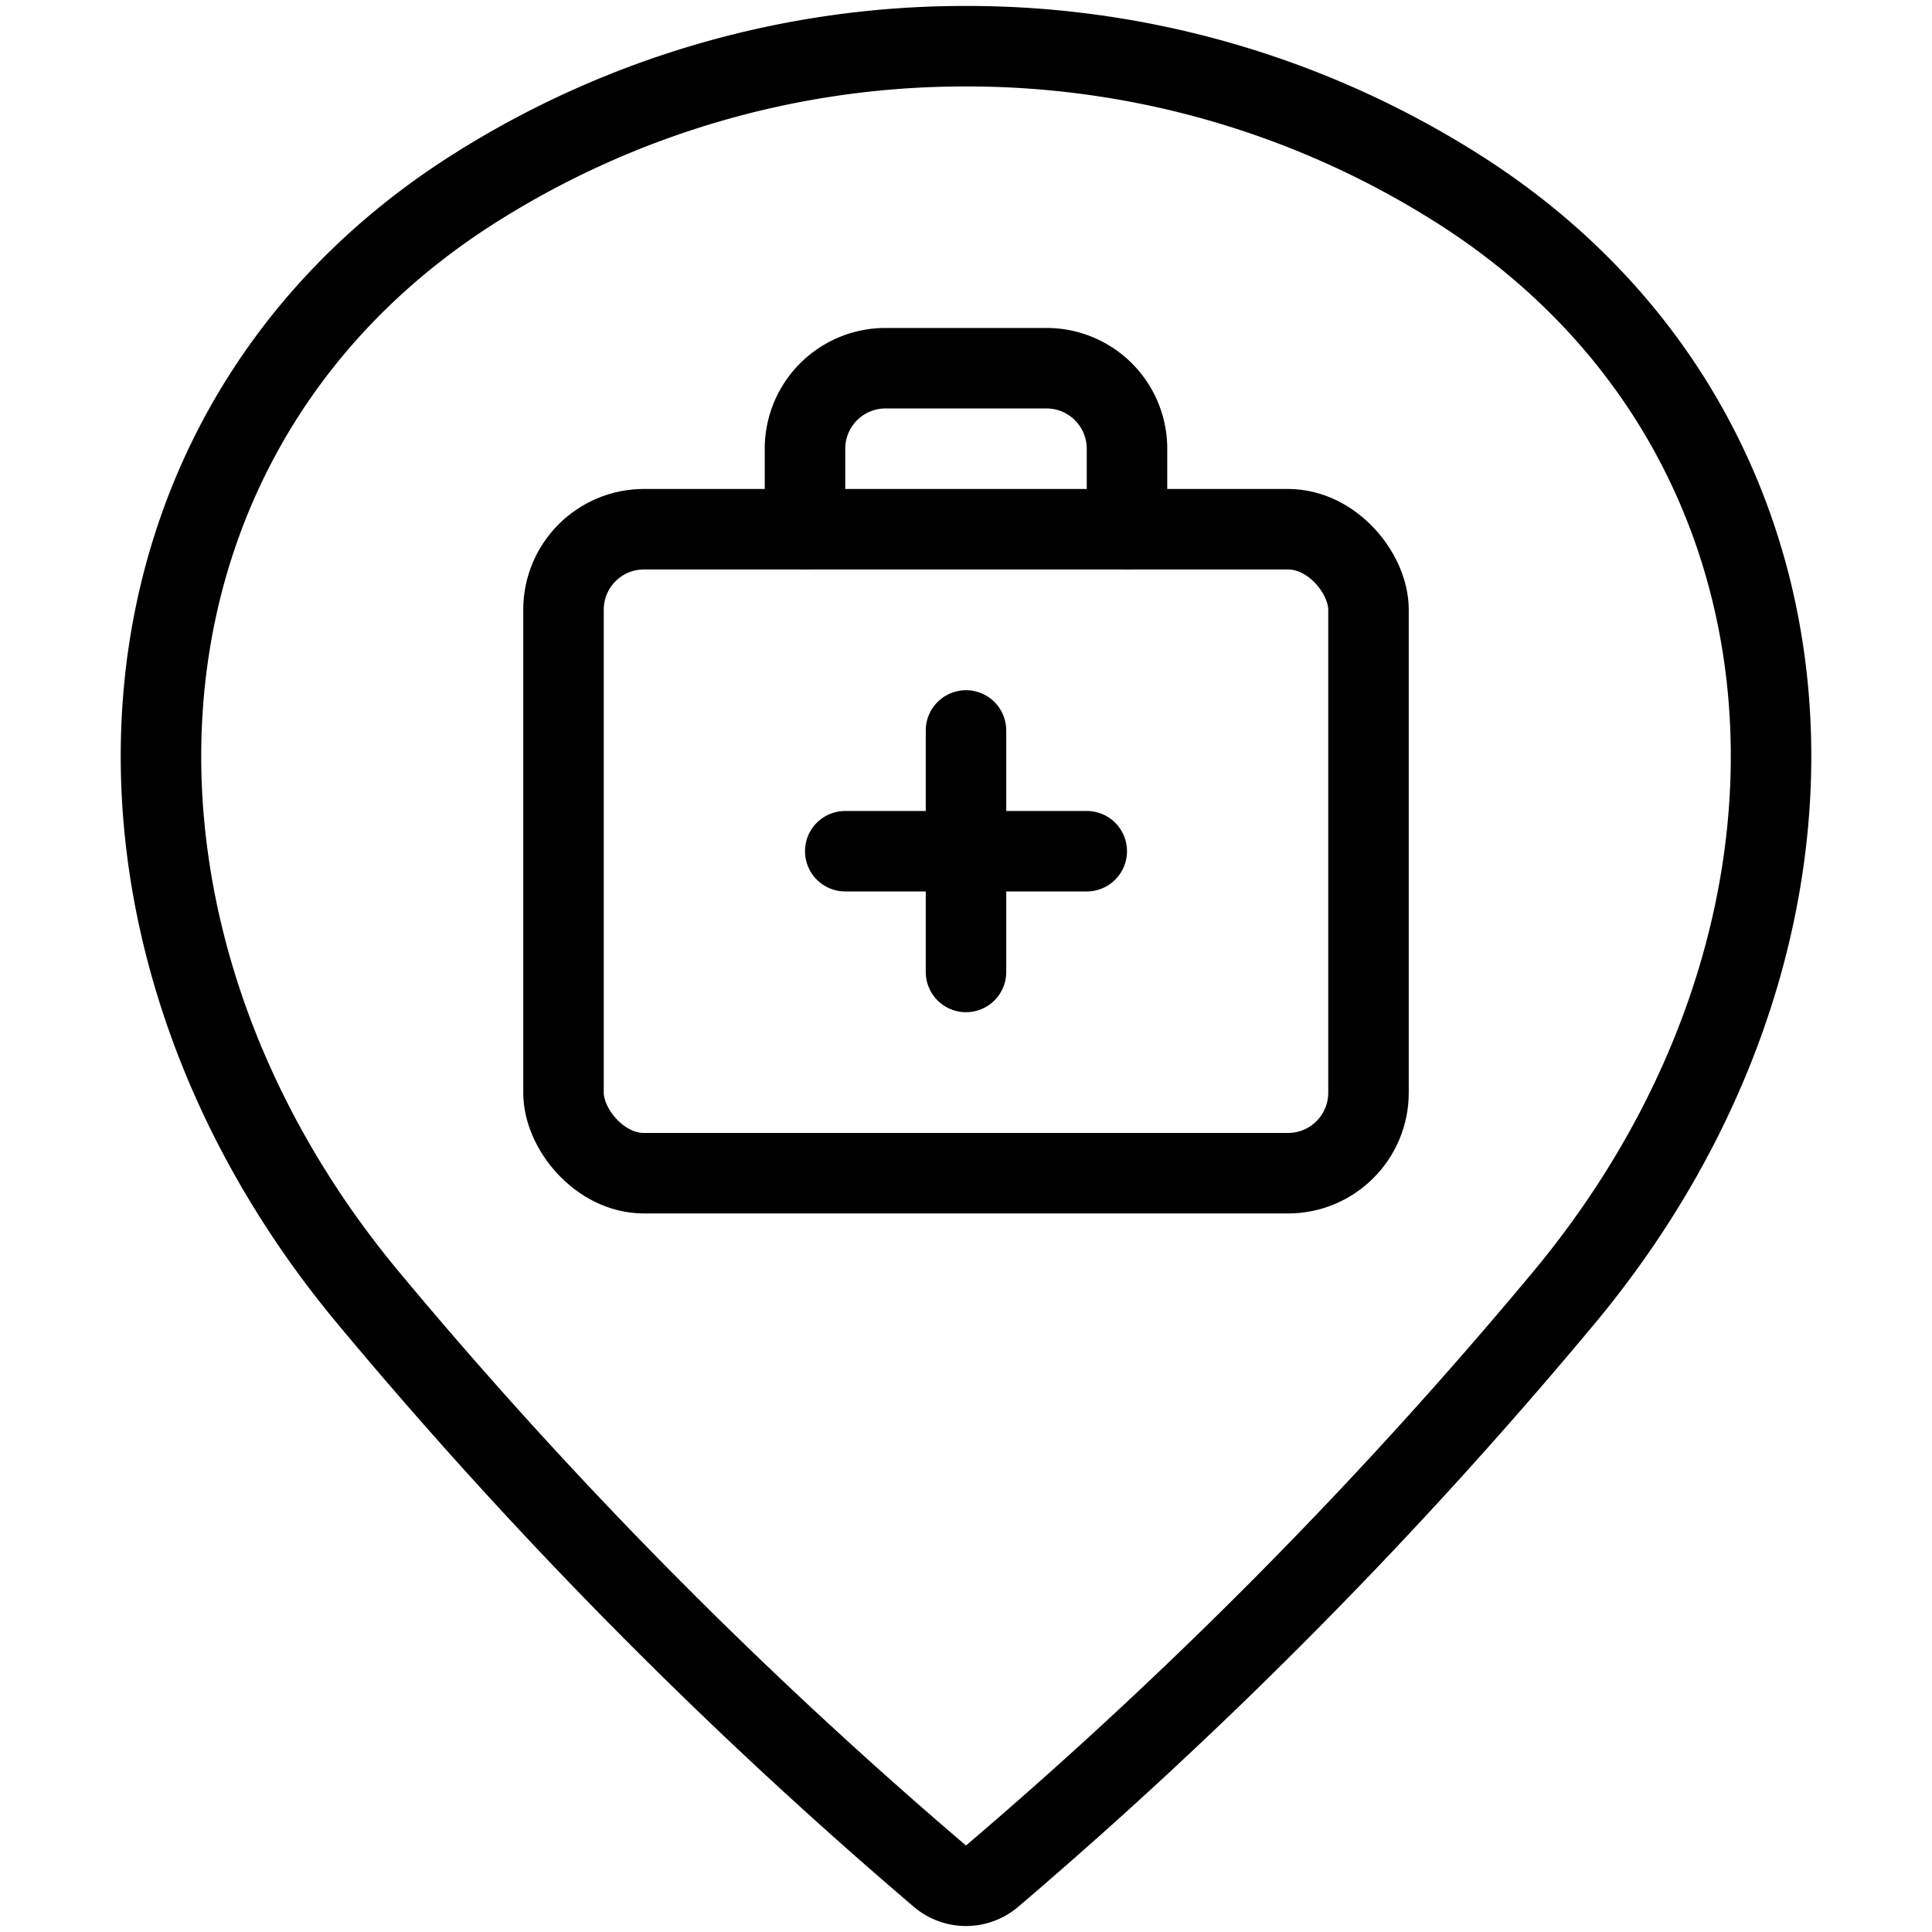 <svg xmlns="http://www.w3.org/2000/svg" viewBox="0 0 24 24"><g transform="matrix(1,0,0,1,0,0)"><defs><style>.a{fill:none;stroke:#000000;stroke-linecap:round;stroke-linejoin:round;}</style></defs><title>style-three-pin-first-aid</title><path class="a" d="M12,.574a11.38,11.38,0,0,1,6.112,1.77c4.75,3.011,5.1,9.23,1.315,13.777a59.3,59.3,0,0,1-7.106,7.188.5.5,0,0,1-.642,0,59.333,59.333,0,0,1-7.106-7.189C.789,11.574,1.138,5.355,5.888,2.344A11.38,11.38,0,0,1,12,.574Z"></path><rect class="a" x="7" y="6.574" width="10" height="8" rx="1" ry="1"></rect><path class="a" d="M14,6.574v-1a1,1,0,0,0-1-1H11a1,1,0,0,0-1,1v1"></path><line class="a" x1="12" y1="9.074" x2="12" y2="12.074"></line><line class="a" x1="10.5" y1="10.574" x2="13.5" y2="10.574"></line></g></svg>